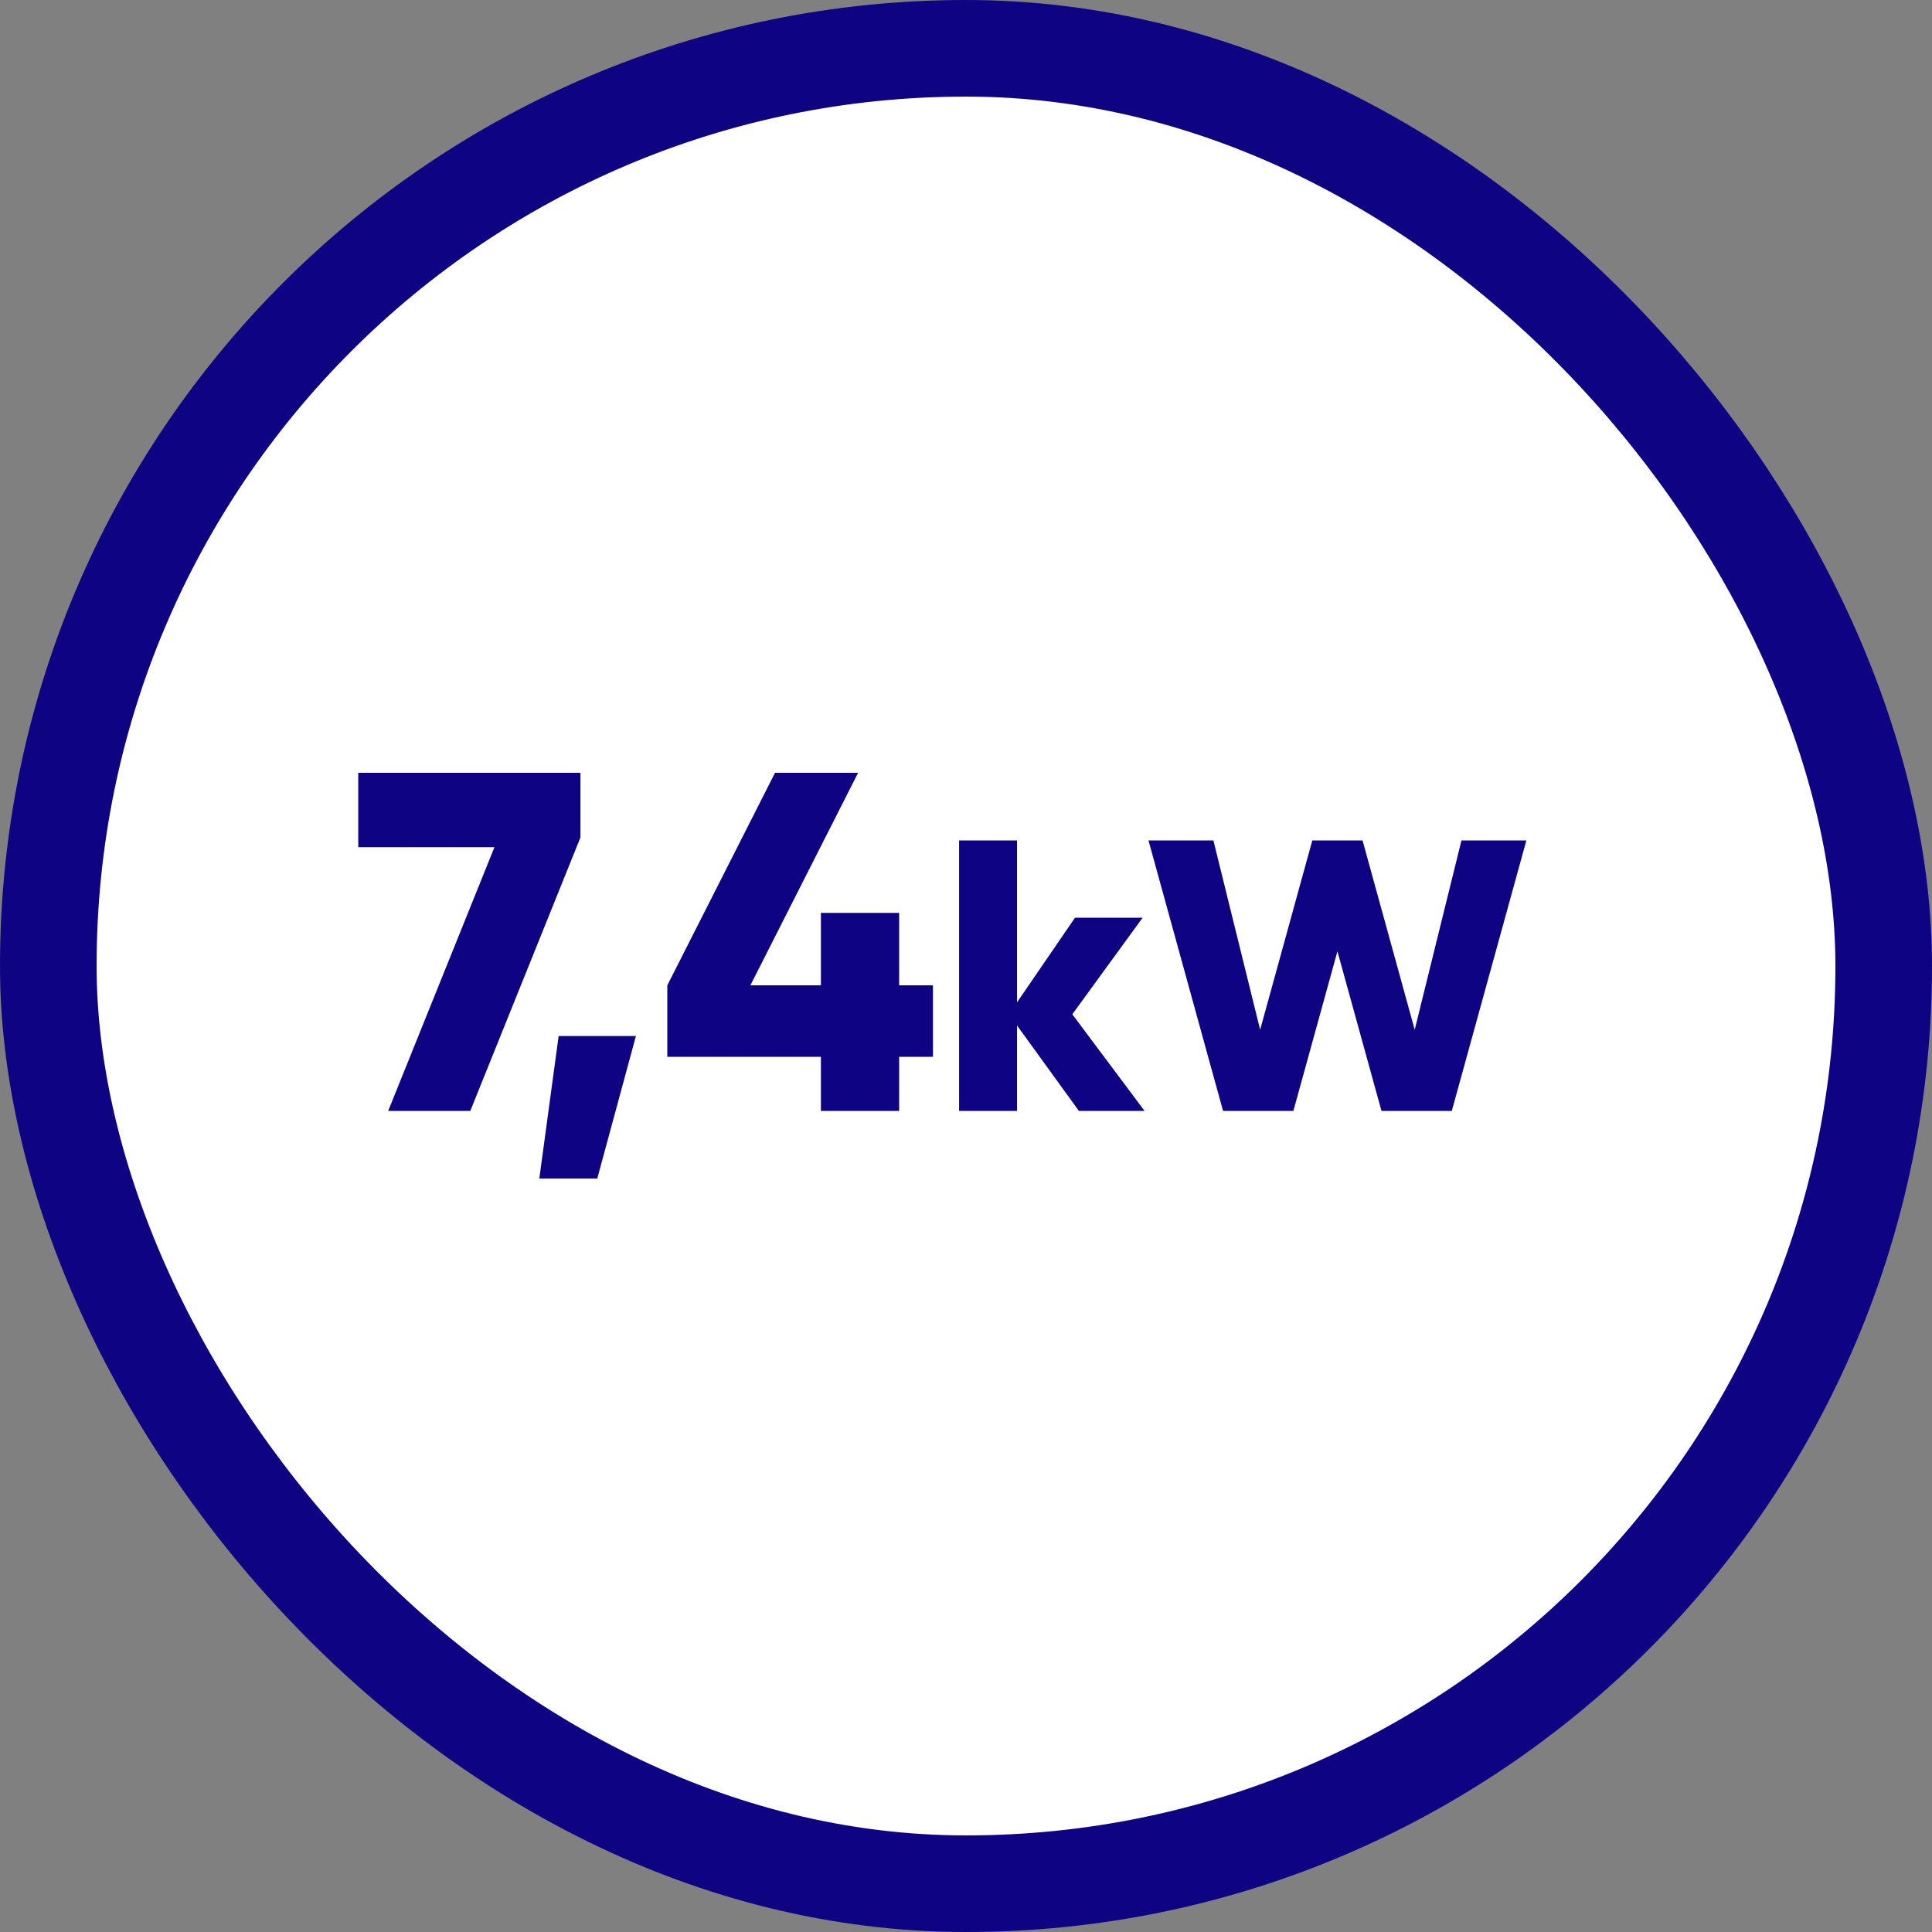 <svg width="40" height="40" viewBox="0 0 40 40" fill="none" xmlns="http://www.w3.org/2000/svg">
<rect x="0" y="0" width="40" height="40" fill="#808080" stroke="none"/>
<rect x="1" y="1" width="38" height="38" rx="19" fill="white"/>
<path d="M7.417 17.54H10.237L8.037 23H9.737L12.017 17.34V16H7.417V17.54Z" fill="#0E0483"/>
<path d="M11.566 21.45L11.166 24.4H12.366L13.166 21.45H11.566Z" fill="#0E0483"/>
<path d="M18.616 20.4V18.9H16.996V20.4H15.536L17.766 16H16.046L13.816 20.4V21.88H16.996V23H18.616V21.88H19.316V20.4H18.616Z" fill="#0E0483"/>
<path d="M22.201 21L23.657 19H22.257L21.057 20.752V17.4H19.857V23H21.057V21.232L22.337 23H23.697L22.201 21Z" fill="#0E0483"/>
<path d="M26.778 23L27.69 19.696L28.602 23H30.058L31.602 17.4H30.258L29.29 21.32L28.21 17.4H27.17L26.09 21.32L25.122 17.4H23.778L25.322 23H26.778Z" fill="#0E0483"/>
<rect x="1" y="1" width="38" height="38" rx="19" stroke="#0E0483" stroke-width="2"/>
</svg>
